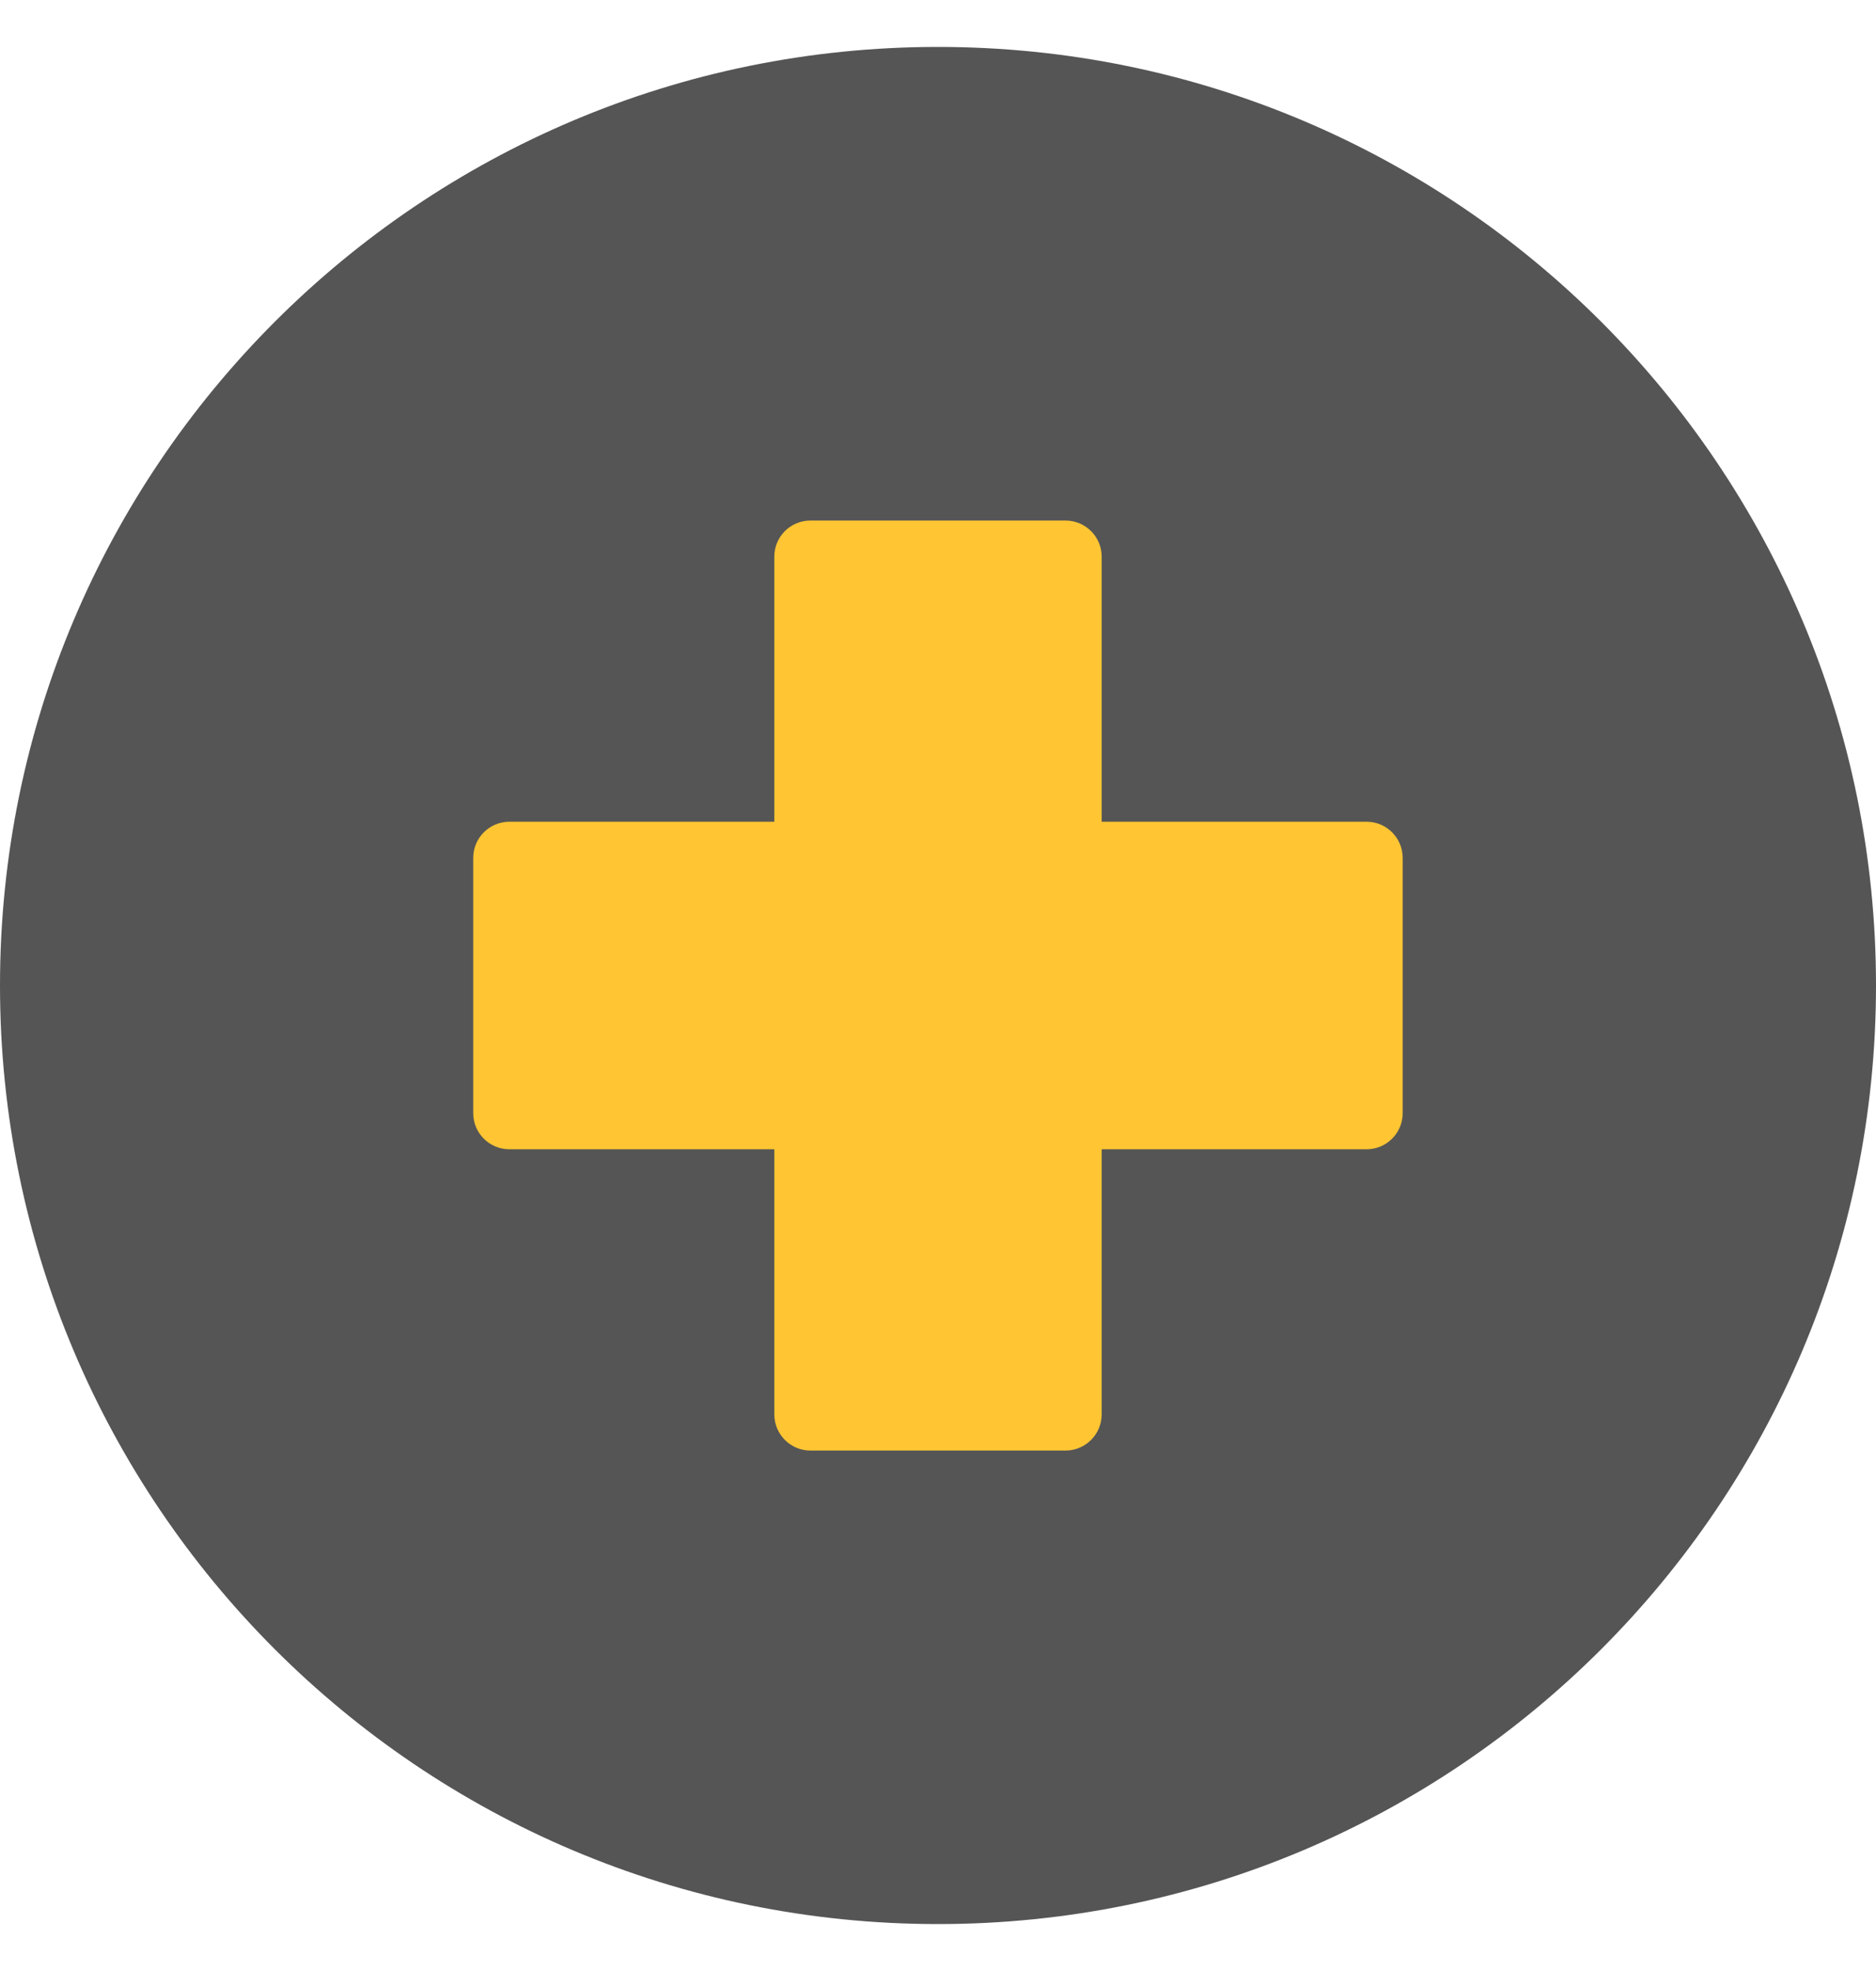 <svg xmlns="http://www.w3.org/2000/svg" width="20" height="21" viewBox="0 0 20 21" fill="none"><path d="M16.666 8.854V12.146C16.666 12.404 16.434 12.613 16.148 12.613H12.347V16.034C12.347 16.291 12.115 16.5 11.829 16.5H8.17C7.884 16.5 7.652 16.292 7.652 16.034V12.613H3.852C3.566 12.613 3.333 12.404 3.333 12.146V8.854C3.333 8.596 3.565 8.387 3.852 8.387H7.653V4.967C7.653 4.709 7.884 4.5 8.171 4.5H11.829C12.116 4.5 12.348 4.709 12.348 4.967V8.387H16.148C16.435 8.387 16.667 8.596 16.667 8.854L16.666 8.854Z" fill="#FFC533"></path><path d="M10 0.5C4.477 0.5 0 4.977 0 10.5C0 16.023 4.477 20.5 10 20.5C15.523 20.5 20 16.023 20 10.5C20 4.977 15.523 0.5 10 0.5ZM14.954 11.86C14.954 12.072 14.782 12.245 14.569 12.245H11.745V15.069C11.745 15.282 11.572 15.455 11.359 15.455H8.64C8.428 15.455 8.255 15.283 8.255 15.069V12.245H5.431C5.218 12.245 5.045 12.073 5.045 11.86V9.141C5.045 8.928 5.217 8.755 5.431 8.755H8.255V5.931C8.255 5.718 8.427 5.546 8.64 5.546H11.359C11.572 5.546 11.745 5.718 11.745 5.931V8.755H14.569C14.782 8.755 14.954 8.928 14.954 9.141V11.86Z" fill="#555555"></path></svg>